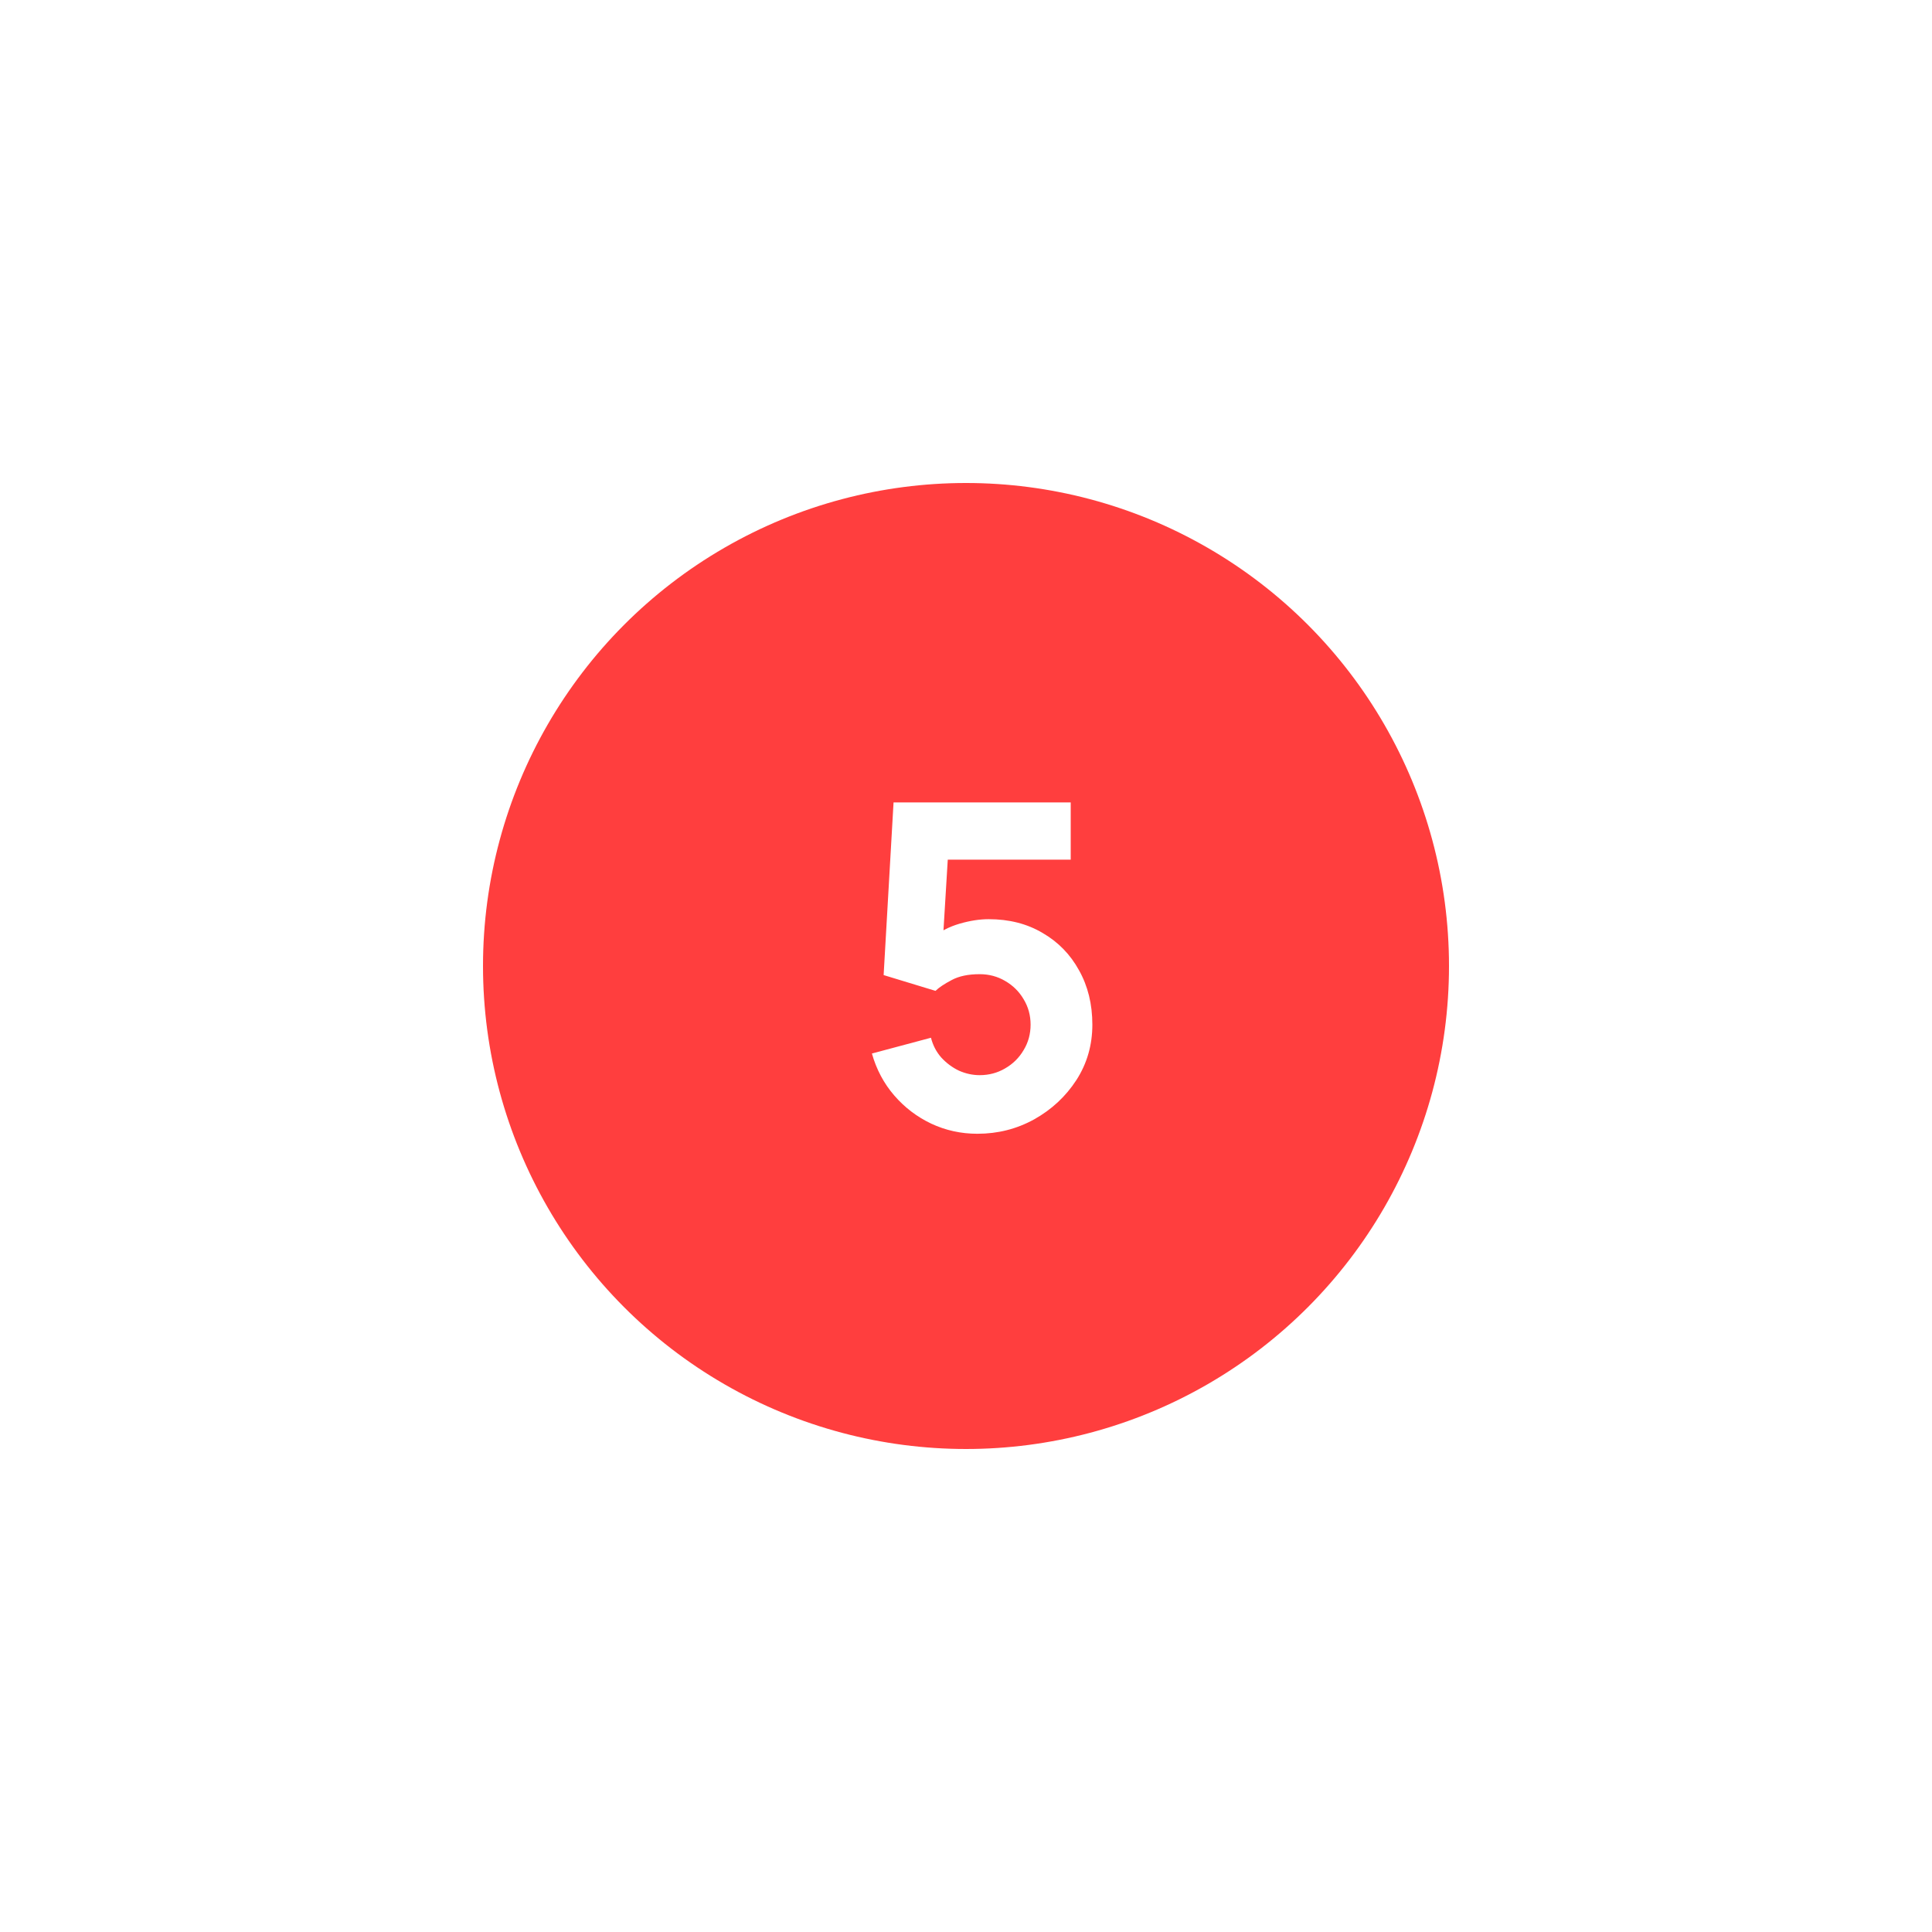 <?xml version="1.0" encoding="UTF-8"?> <svg xmlns="http://www.w3.org/2000/svg" width="60" height="60" viewBox="0 0 60 60" fill="none"> <g filter="url(#filter0_b_69_180)"> <circle cx="30" cy="30" r="30" fill="url(#paint0_linear_69_180)"></circle> </g> <circle cx="30" cy="30" r="15" fill="#FF3E3E"></circle> <path d="M30.354 35.21C29.845 35.21 29.367 35.105 28.919 34.895C28.476 34.685 28.093 34.393 27.771 34.02C27.449 33.647 27.218 33.213 27.078 32.718L28.912 32.228C28.973 32.466 29.08 32.671 29.234 32.844C29.393 33.017 29.575 33.152 29.78 33.25C29.99 33.343 30.205 33.39 30.424 33.39C30.713 33.39 30.977 33.32 31.215 33.18C31.458 33.04 31.649 32.851 31.789 32.613C31.934 32.375 32.006 32.111 32.006 31.822C32.006 31.533 31.934 31.269 31.789 31.031C31.649 30.793 31.458 30.604 31.215 30.464C30.977 30.324 30.713 30.254 30.424 30.254C30.069 30.254 29.78 30.315 29.556 30.436C29.332 30.553 29.164 30.665 29.052 30.772L27.442 30.282L27.75 24.92H33.252V26.698H28.8L29.472 26.068L29.262 29.526L28.94 29.134C29.192 28.929 29.479 28.779 29.801 28.686C30.123 28.593 30.424 28.546 30.704 28.546C31.339 28.546 31.896 28.688 32.377 28.973C32.862 29.253 33.24 29.64 33.511 30.135C33.786 30.625 33.924 31.187 33.924 31.822C33.924 32.457 33.758 33.031 33.427 33.544C33.096 34.053 32.659 34.459 32.118 34.762C31.577 35.061 30.989 35.21 30.354 35.21Z" fill="white"></path> <defs> <filter id="filter0_b_69_180" x="-15" y="-15" width="90" height="90" filterUnits="userSpaceOnUse" color-interpolation-filters="sRGB"> <feFlood flood-opacity="0" result="BackgroundImageFix"></feFlood> <feGaussianBlur in="BackgroundImageFix" stdDeviation="7.5"></feGaussianBlur> <feComposite in2="SourceAlpha" operator="in" result="effect1_backgroundBlur_69_180"></feComposite> <feBlend mode="normal" in="SourceGraphic" in2="effect1_backgroundBlur_69_180" result="shape"></feBlend> </filter> <linearGradient id="paint0_linear_69_180" x1="30" y1="0" x2="30" y2="60" gradientUnits="userSpaceOnUse"> <stop stop-color="white"></stop> <stop offset="1" stop-color="white" stop-opacity="0"></stop> </linearGradient> </defs> </svg> 